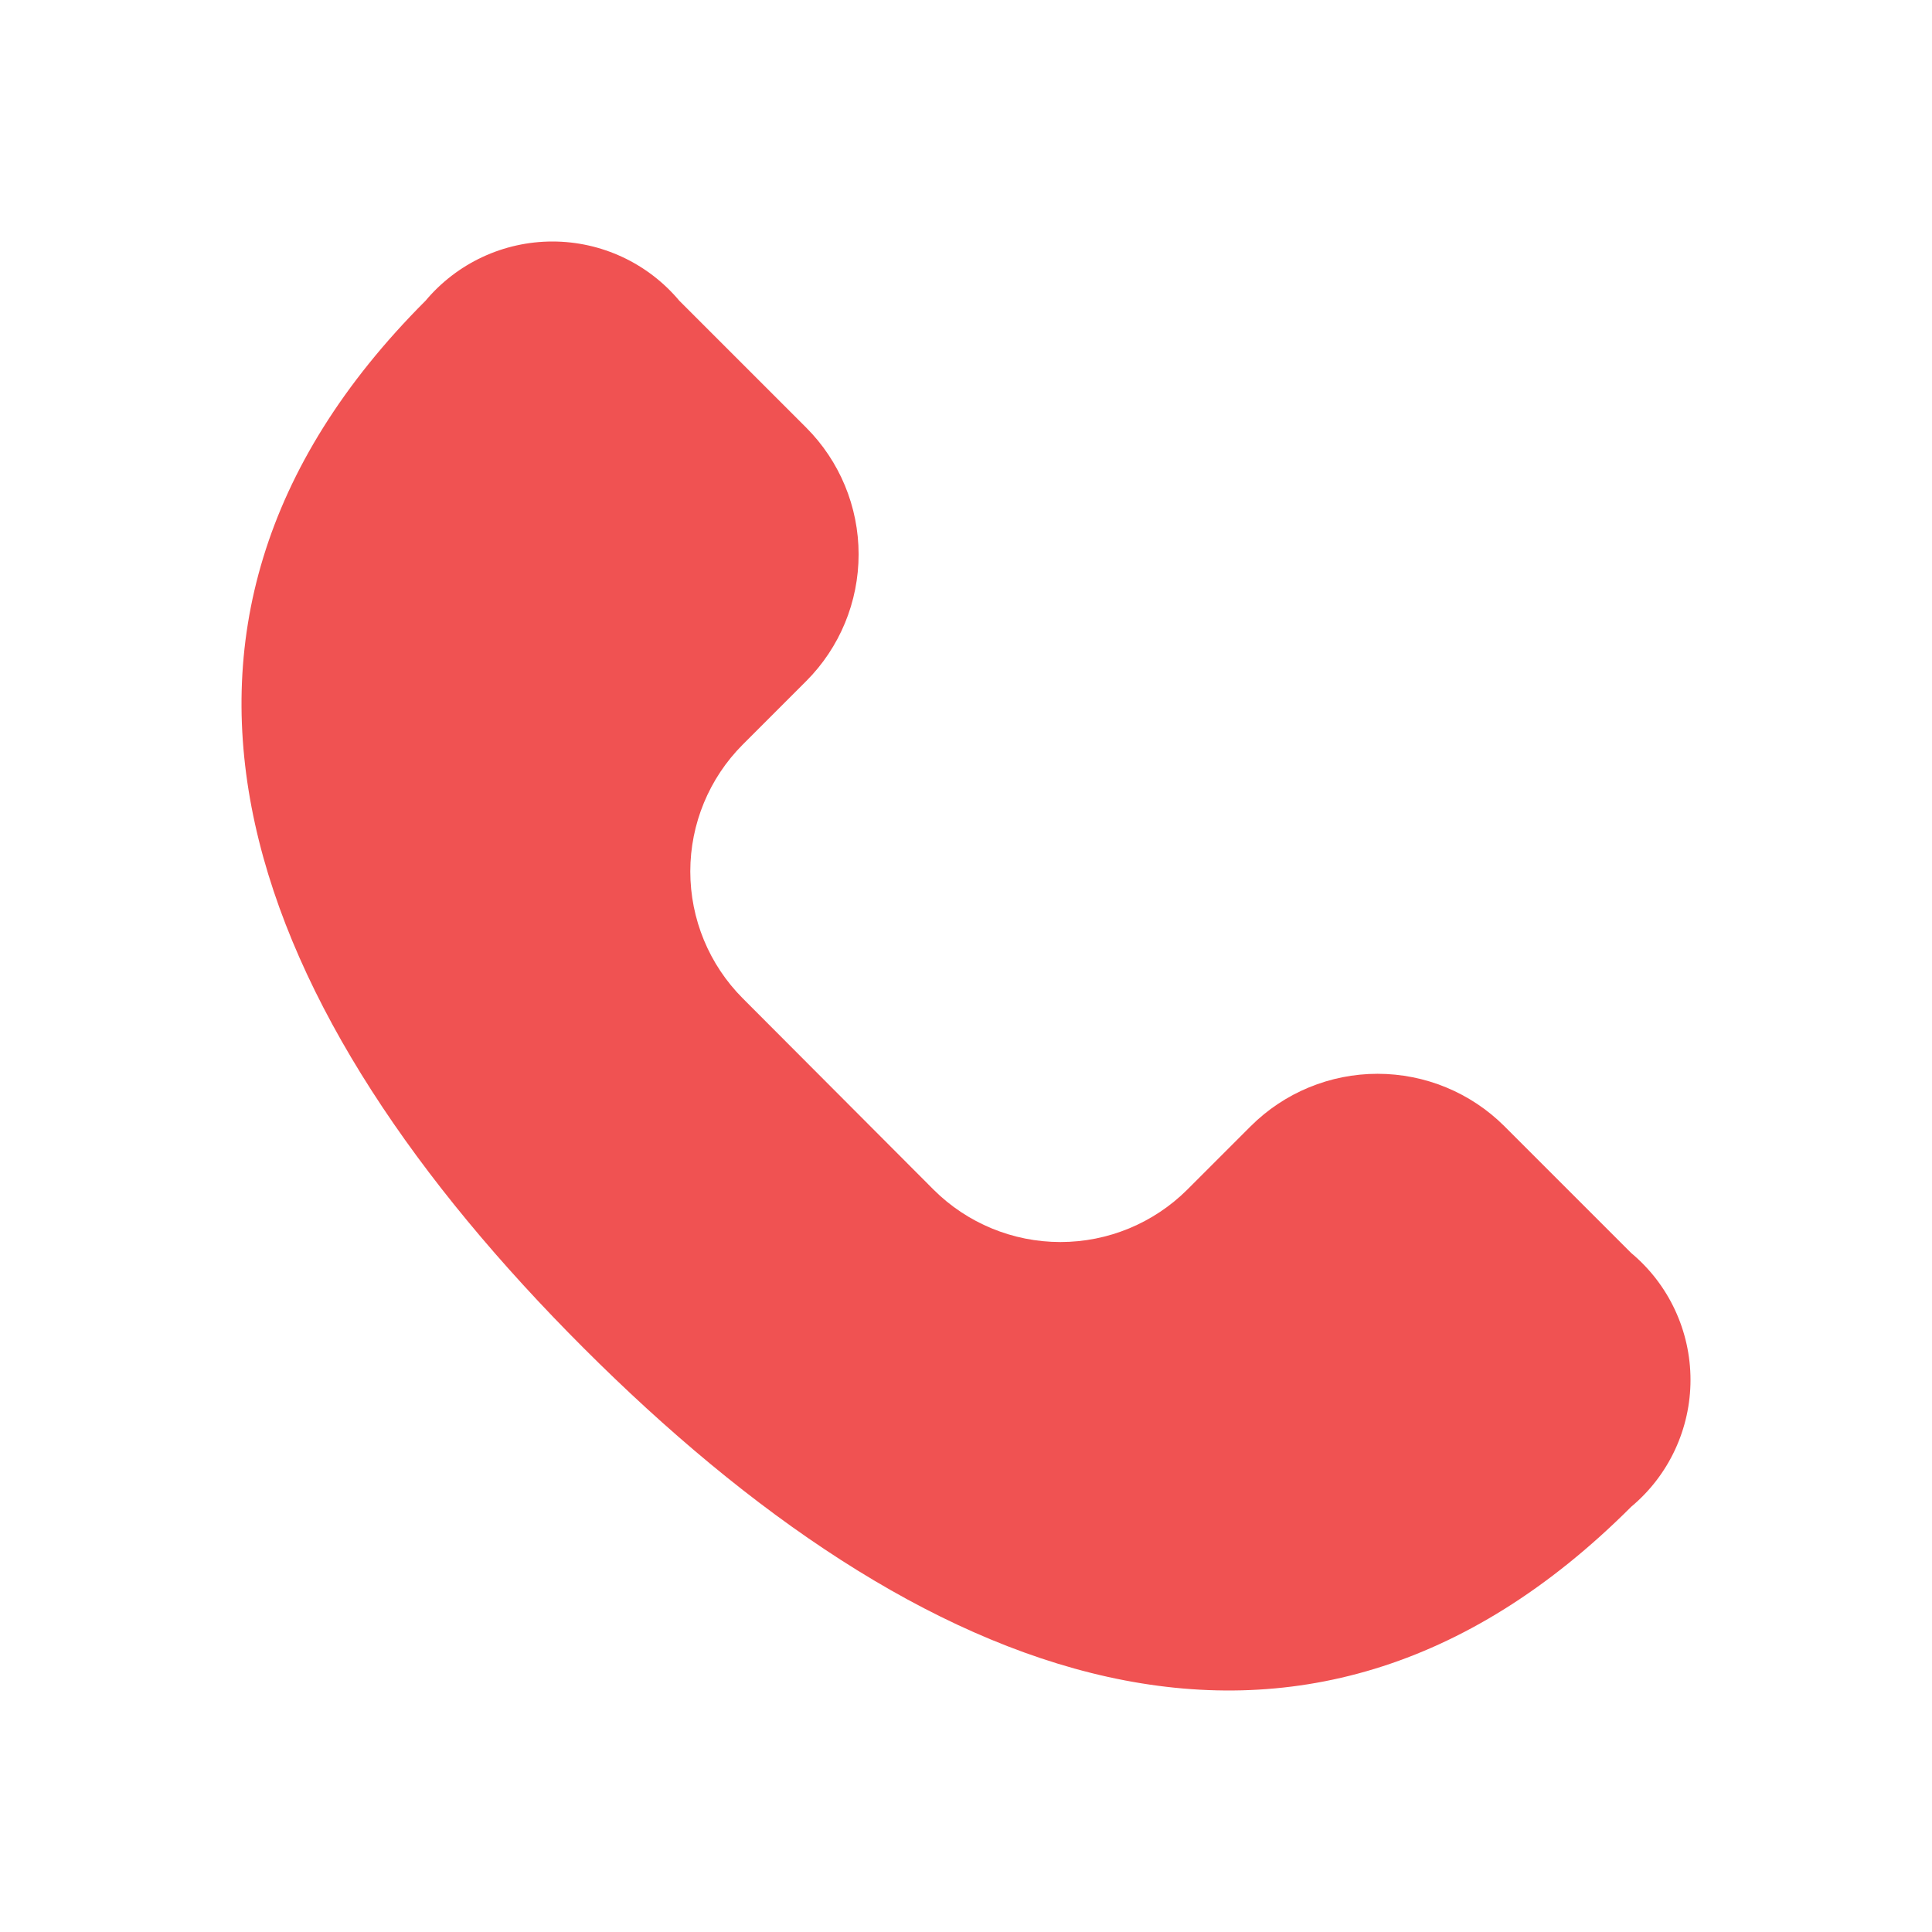 <svg width="24" height="24" viewBox="0 0 24 24" fill="none" xmlns="http://www.w3.org/2000/svg">
<path d="M11.597 14.778C12.015 15.195 12.582 15.429 13.173 15.429C13.764 15.429 14.33 15.195 14.749 14.778L15.537 13.99C15.955 13.573 16.522 13.339 17.112 13.339C17.703 13.339 18.27 13.573 18.688 13.99L20.264 15.566C20.495 15.759 20.68 16 20.807 16.272C20.934 16.544 21 16.841 21 17.142C21 17.442 20.934 17.739 20.807 18.011C20.68 18.283 20.495 18.524 20.264 18.717C16.138 22.844 11.387 20.884 7.249 16.745C3.11 12.607 1.159 7.862 5.287 3.735C5.48 3.505 5.721 3.32 5.993 3.193C6.265 3.066 6.562 3 6.863 3C7.163 3 7.46 3.066 7.732 3.193C8.004 3.32 8.245 3.505 8.438 3.735L10.014 5.311C10.432 5.729 10.666 6.296 10.666 6.886C10.666 7.477 10.432 8.044 10.014 8.462L9.226 9.25C8.809 9.668 8.575 10.235 8.575 10.825C8.575 11.416 8.809 11.983 9.226 12.401L11.597 14.778Z" fill="#F05252"/>
</svg>
